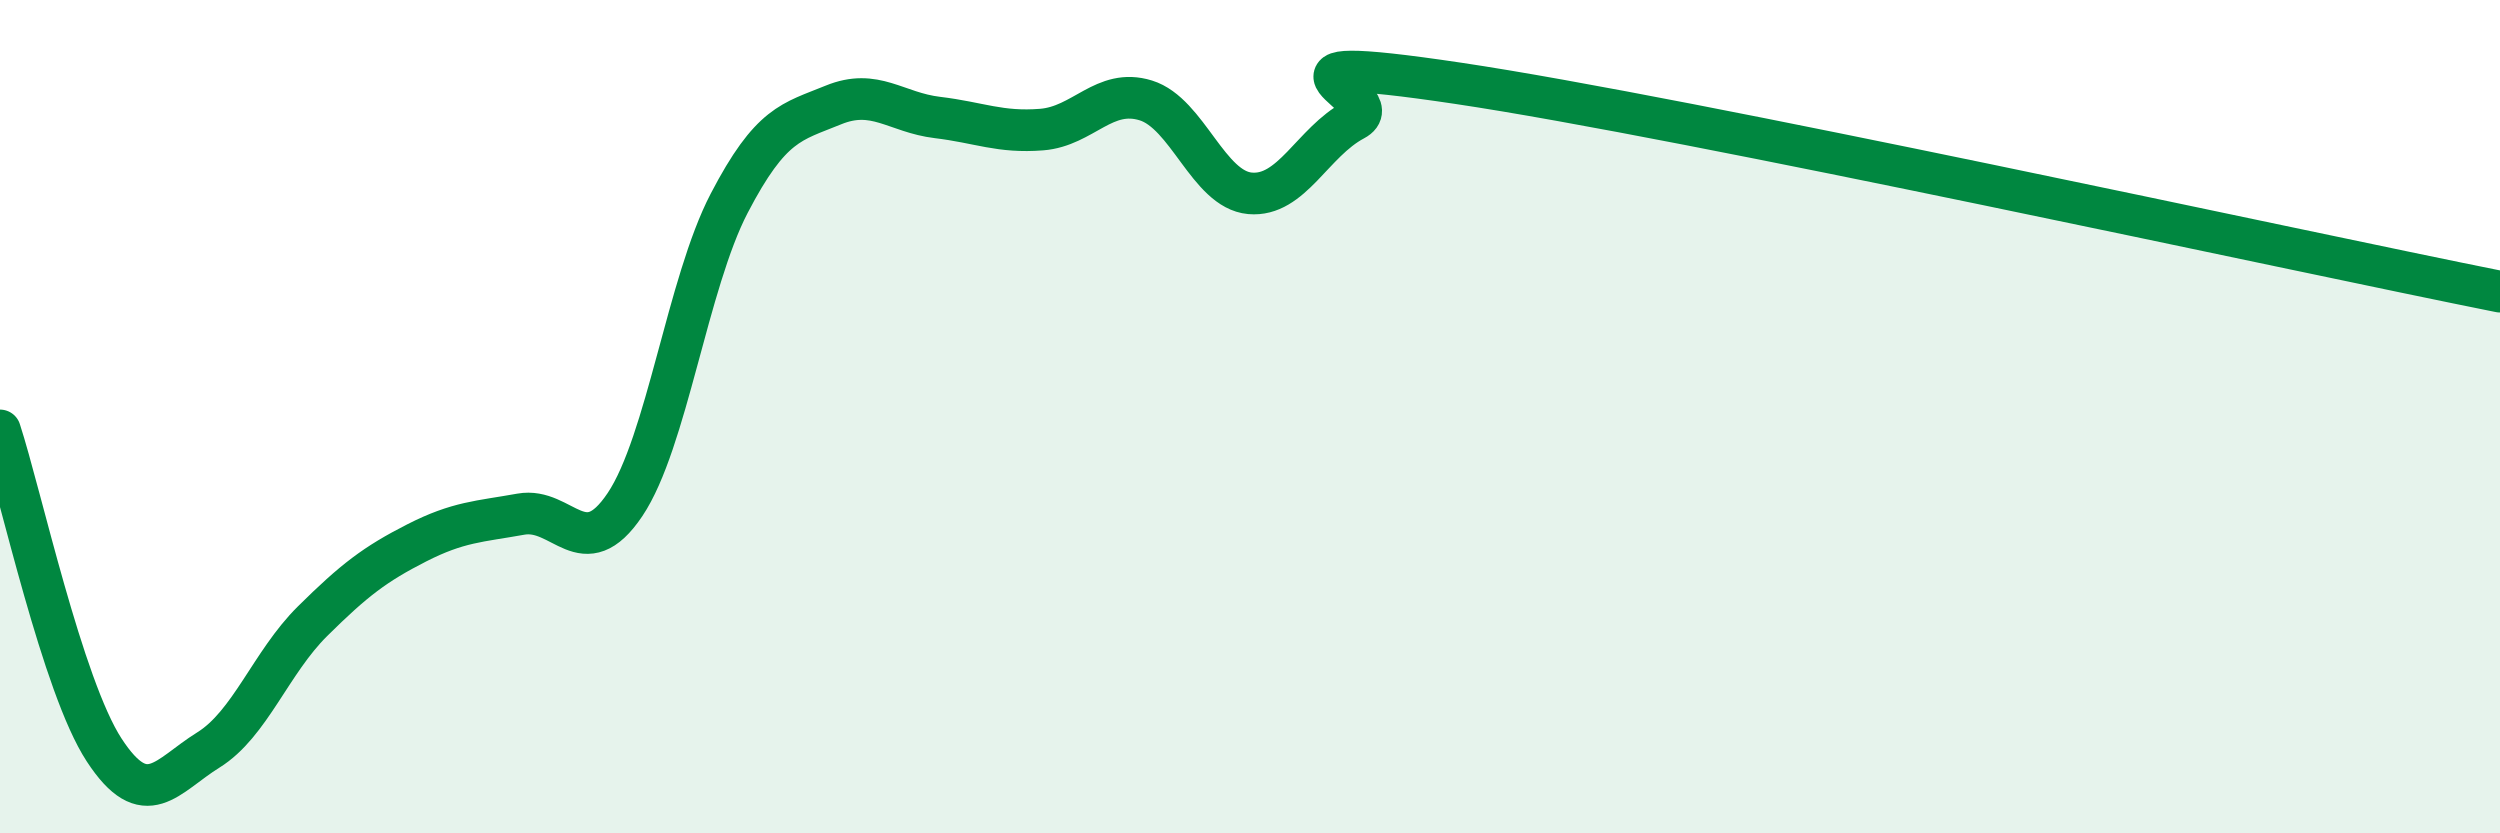 
    <svg width="60" height="20" viewBox="0 0 60 20" xmlns="http://www.w3.org/2000/svg">
      <path
        d="M 0,10.33 C 0.5,11.86 1.5,16.47 2.5,18 C 3.5,19.53 4,18.62 5,18 C 6,17.38 6.5,15.9 7.5,14.91 C 8.5,13.92 9,13.54 10,13.03 C 11,12.52 11.5,12.52 12.5,12.34 C 13.5,12.16 14,13.6 15,12.11 C 16,10.62 16.5,6.8 17.5,4.88 C 18.5,2.96 19,2.93 20,2.52 C 21,2.11 21.5,2.7 22.5,2.82 C 23.5,2.94 24,3.19 25,3.11 C 26,3.03 26.5,2.1 27.5,2.41 C 28.5,2.72 29,4.55 30,4.64 C 31,4.73 31.5,3.41 32.5,2.88 C 33.5,2.35 29.5,1.18 35,2 C 40.5,2.82 55,6 60,7L60 20L0 20Z"
        fill="#008740"
        opacity="0.1"
        stroke-linecap="round"
        stroke-linejoin="round"
      />
      <path
        d="M 0,10.33 C 0.5,11.86 1.5,16.47 2.5,18 C 3.5,19.53 4,18.62 5,18 C 6,17.38 6.5,15.9 7.5,14.91 C 8.5,13.92 9,13.54 10,13.03 C 11,12.52 11.5,12.52 12.5,12.34 C 13.5,12.16 14,13.6 15,12.11 C 16,10.62 16.5,6.8 17.5,4.88 C 18.5,2.96 19,2.93 20,2.52 C 21,2.11 21.5,2.7 22.5,2.82 C 23.5,2.94 24,3.19 25,3.11 C 26,3.03 26.5,2.1 27.5,2.41 C 28.5,2.72 29,4.55 30,4.64 C 31,4.73 31.5,3.41 32.5,2.88 C 33.5,2.35 29.5,1.18 35,2 C 40.5,2.82 55,6 60,7"
        stroke="#008740"
        stroke-width="1"
        fill="none"
        stroke-linecap="round"
        stroke-linejoin="round"
      />
    </svg>
  